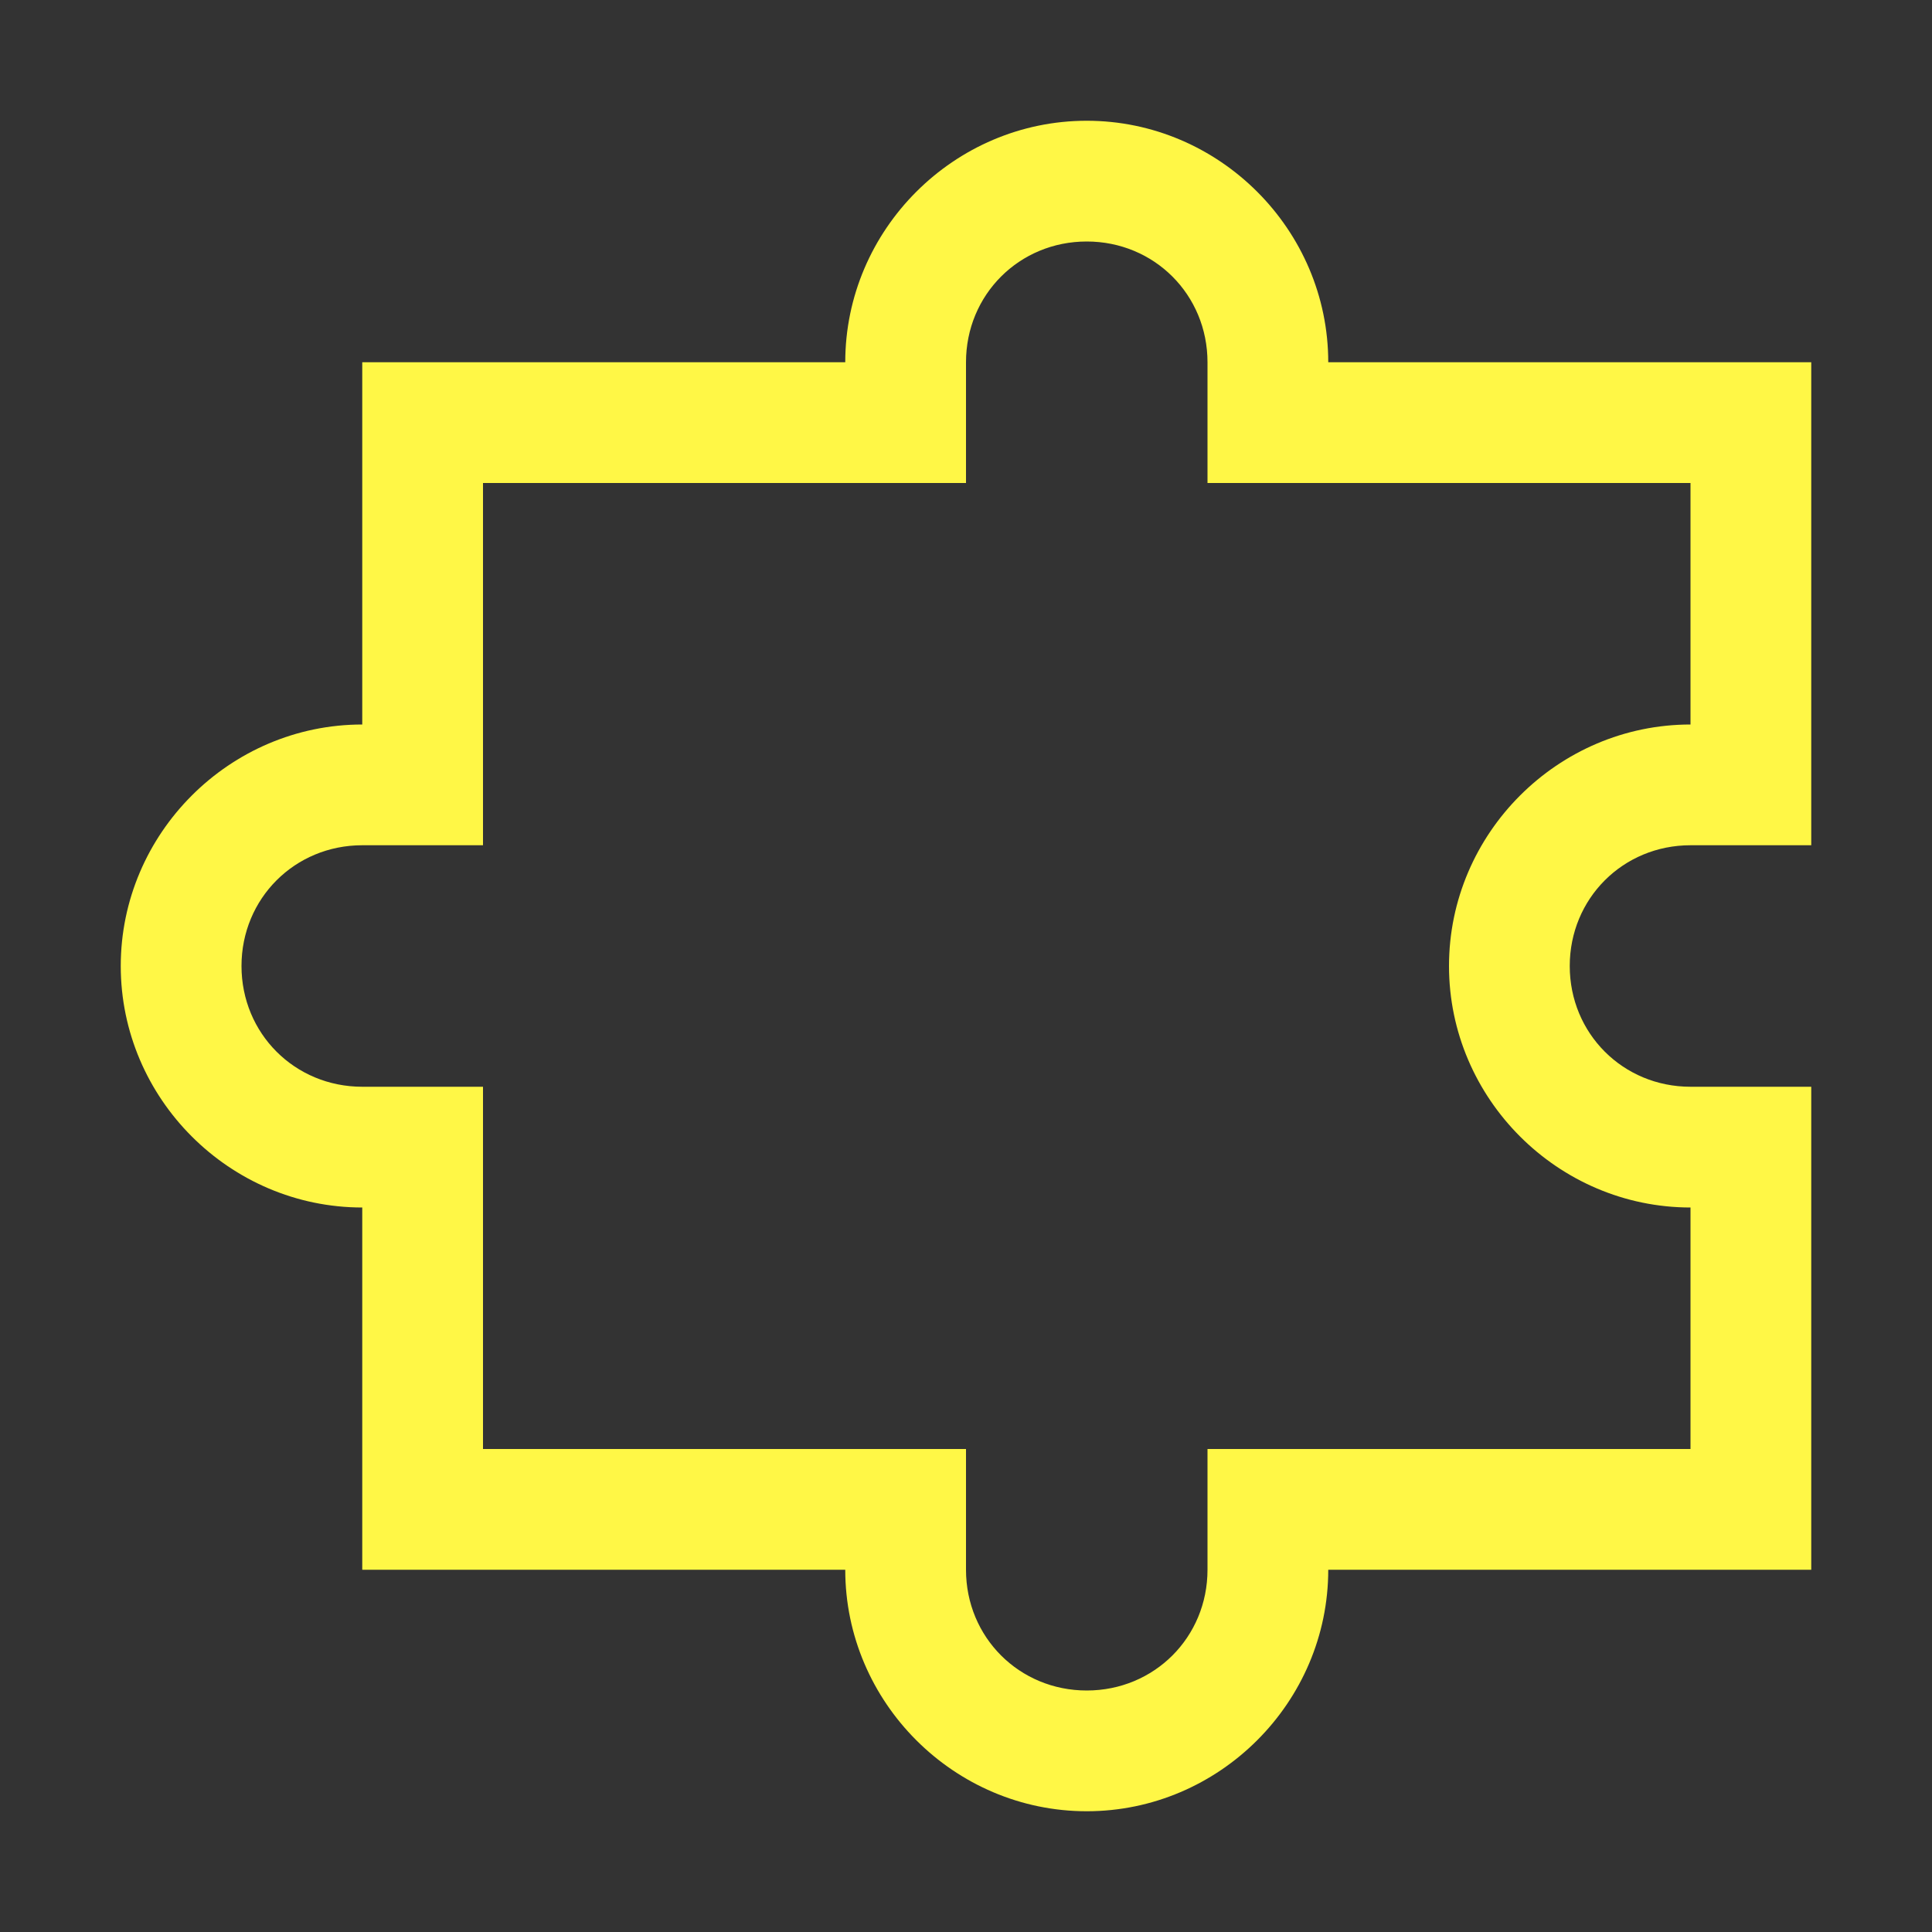 <?xml version="1.0" encoding="UTF-8"?> <svg xmlns="http://www.w3.org/2000/svg" xmlns:xlink="http://www.w3.org/1999/xlink" viewBox="0,0,256,256" width="16px" height="16px"><rect x="0" y="0" width="256" height="256" fill="#333333" stroke="none"/> <g fill="#fff746" fill-rule="nonzero" stroke="none" stroke-width="1" stroke-linecap="butt" stroke-linejoin="miter" stroke-miterlimit="10" stroke-dasharray="" stroke-dashoffset="0" font-family="none" font-weight="none" font-size="none" text-anchor="none" style="mix-blend-mode: normal"> <g transform="scale(16,16)"> <path d="M9,1c-1.098,0 -2,0.902 -2,2h-4v3c-1.098,0 -2,0.902 -2,2c0,1.098 0.902,2 2,2v3h4c0,1.098 0.902,2 2,2c1.098,0 2,-0.902 2,-2h4v-4h-1c-0.559,0 -1,-0.441 -1,-1c0,-0.559 0.441,-1 1,-1h1v-4h-4c0,-1.098 -0.902,-2 -2,-2zM9,2c0.559,0 1,0.441 1,1v1h4v2c-1.098,0 -2,0.902 -2,2c0,1.098 0.902,2 2,2v2h-4v1c0,0.559 -0.441,1 -1,1c-0.559,0 -1,-0.441 -1,-1v-1h-4v-3h-1c-0.559,0 -1,-0.441 -1,-1c0,-0.559 0.441,-1 1,-1h1v-3h4v-1c0,-0.559 0.441,-1 1,-1z"></path> </g> </g> </svg> 